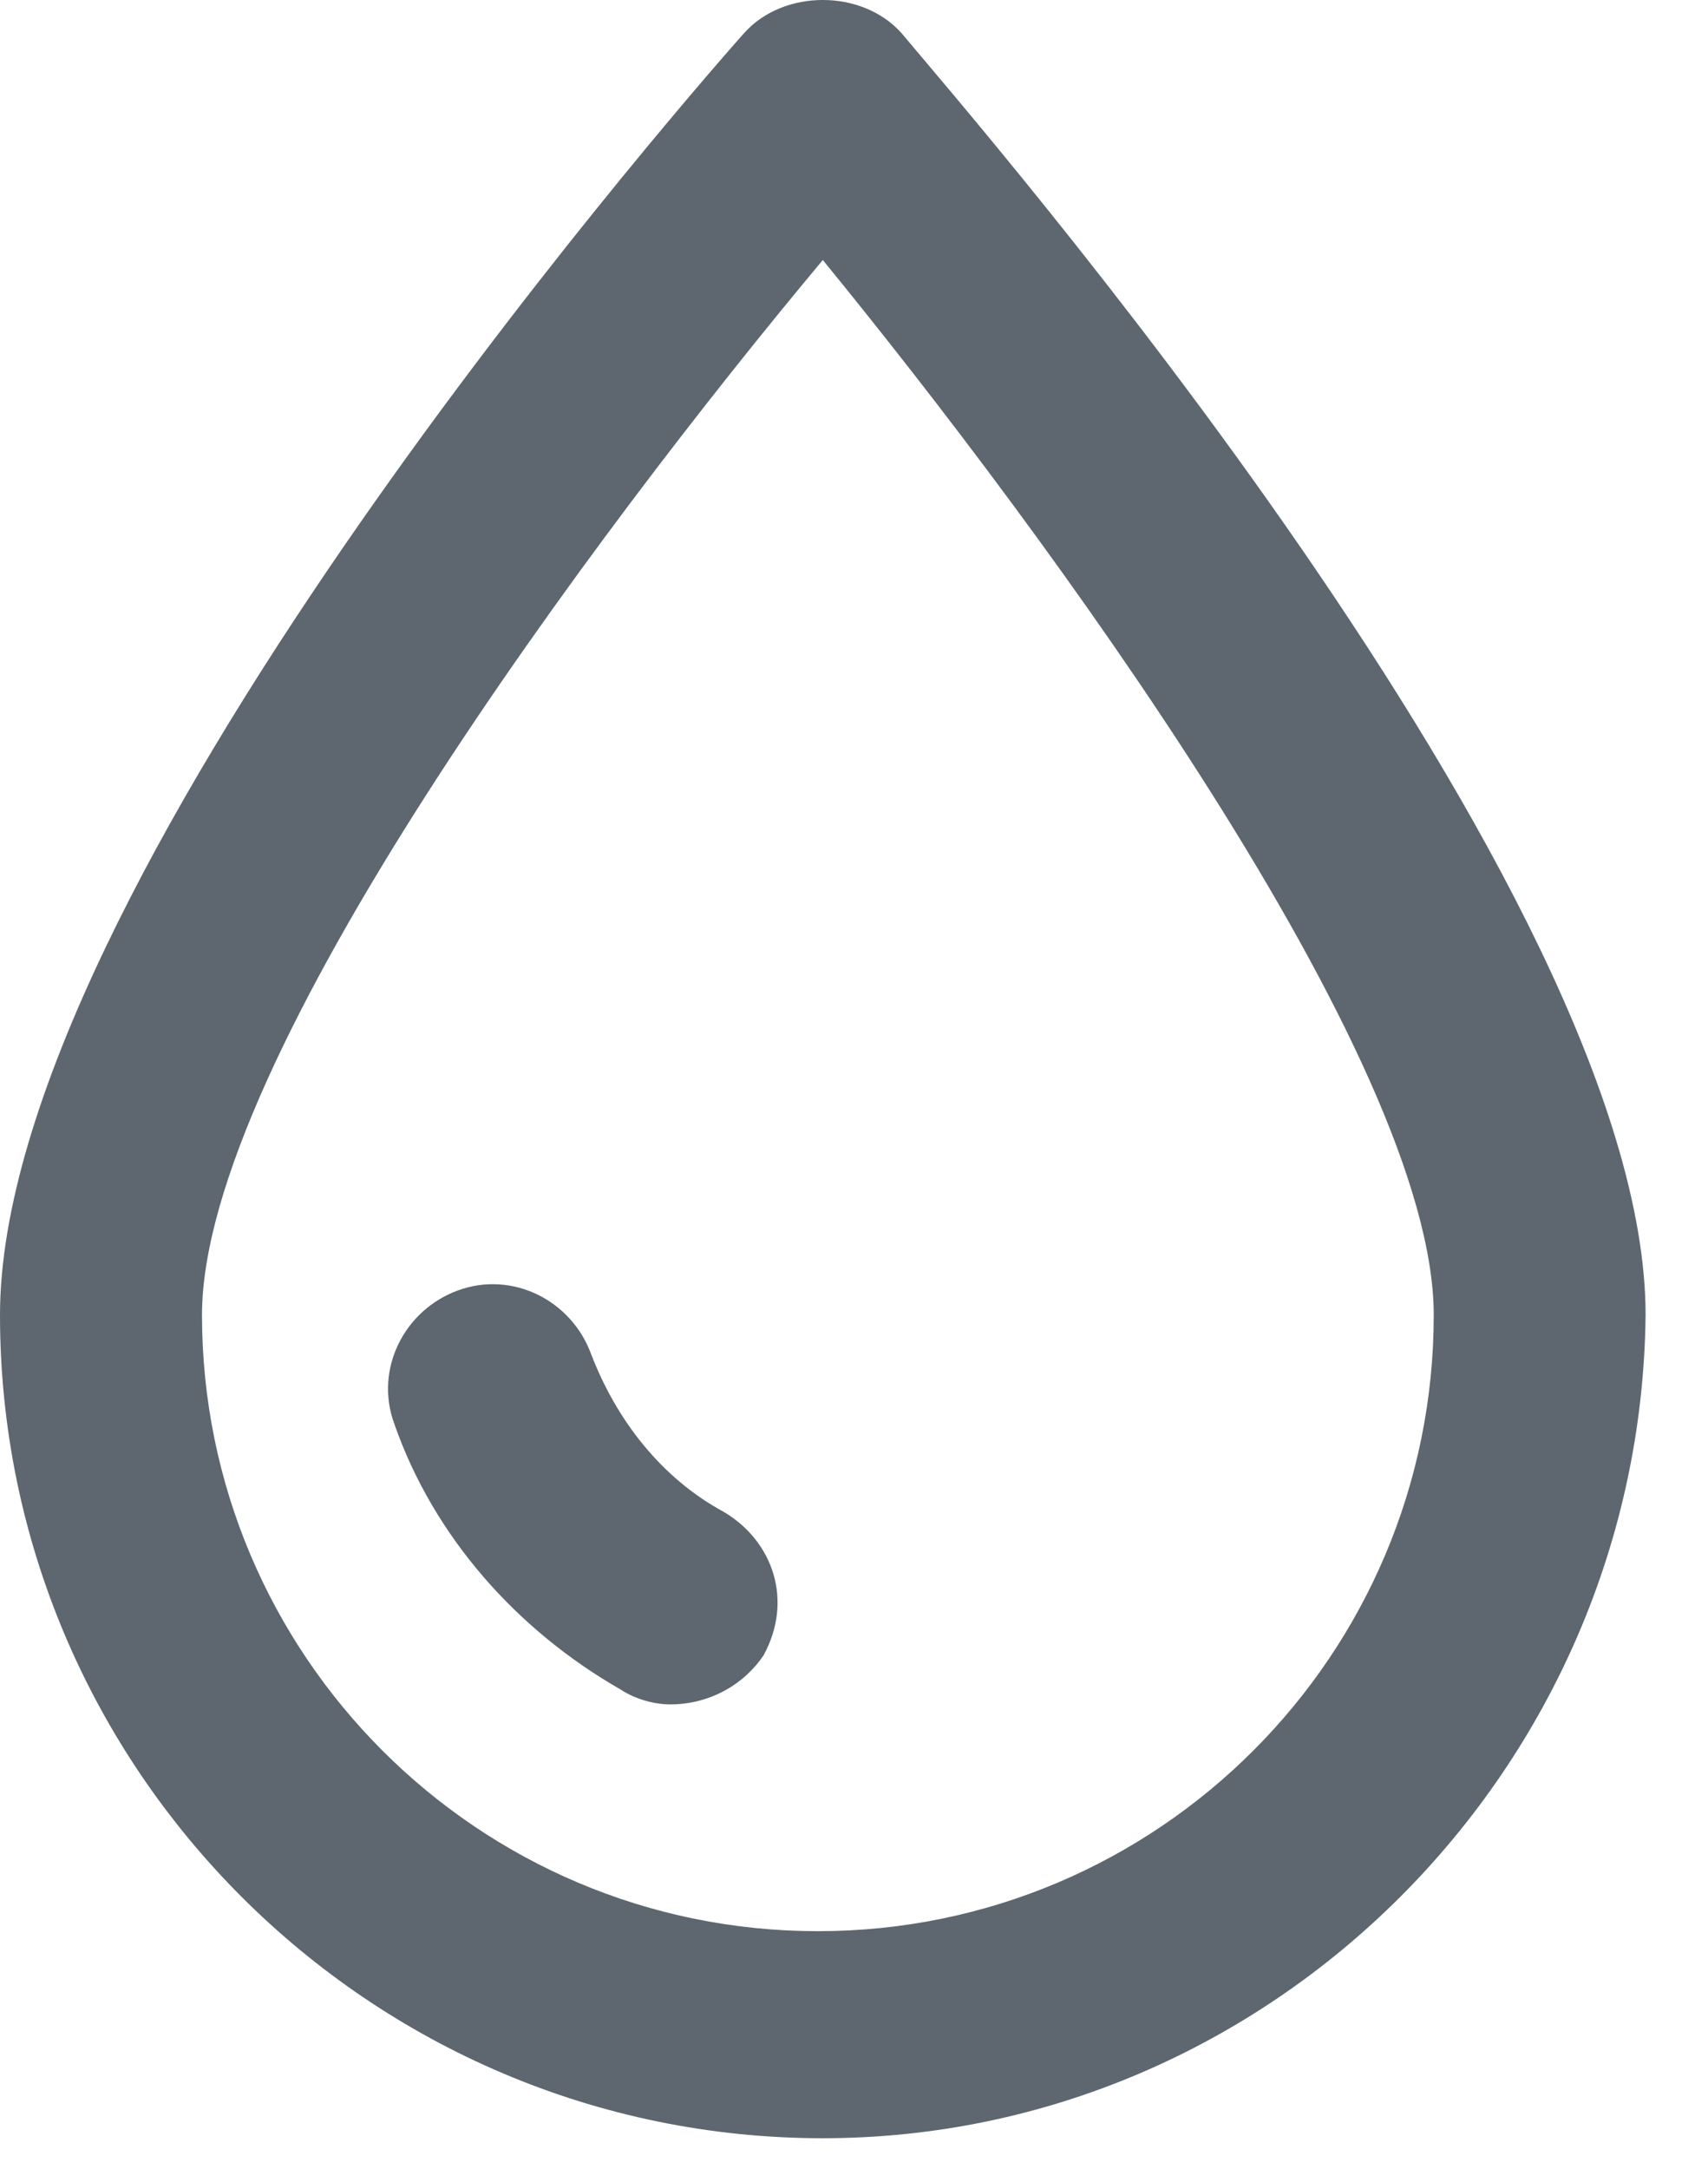 <svg xmlns="http://www.w3.org/2000/svg" fill="none" viewBox="0 0 26 33" height="33" width="26">
<path fill="#5E676F" d="M12.525 32.531C5.625 32.531 0 26.906 0 20.006C0 13.556 10.125 1.856 11.325 0.506C11.925 -0.169 13.125 -0.169 13.725 0.506C14.85 1.856 25.05 13.556 25.05 20.006C24.975 26.906 19.35 32.531 12.525 32.531ZM12.525 3.956C9.075 8.081 3.075 16.106 3.075 20.006C3.075 25.181 7.275 29.381 12.45 29.381C17.625 29.381 21.825 25.181 21.825 20.006C21.825 16.106 15.9 8.081 12.525 3.956ZM10.2 25.931C9.975 25.931 9.675 25.856 9.45 25.706C7.875 24.806 6.6 23.381 6 21.656C5.7 20.831 6.15 19.931 6.975 19.631C7.8 19.331 8.7 19.781 9 20.606C9.375 21.581 10.05 22.481 11.025 23.006C11.775 23.456 12.075 24.356 11.625 25.181C11.325 25.631 10.8 25.931 10.2 25.931Z"></path>
</svg>
